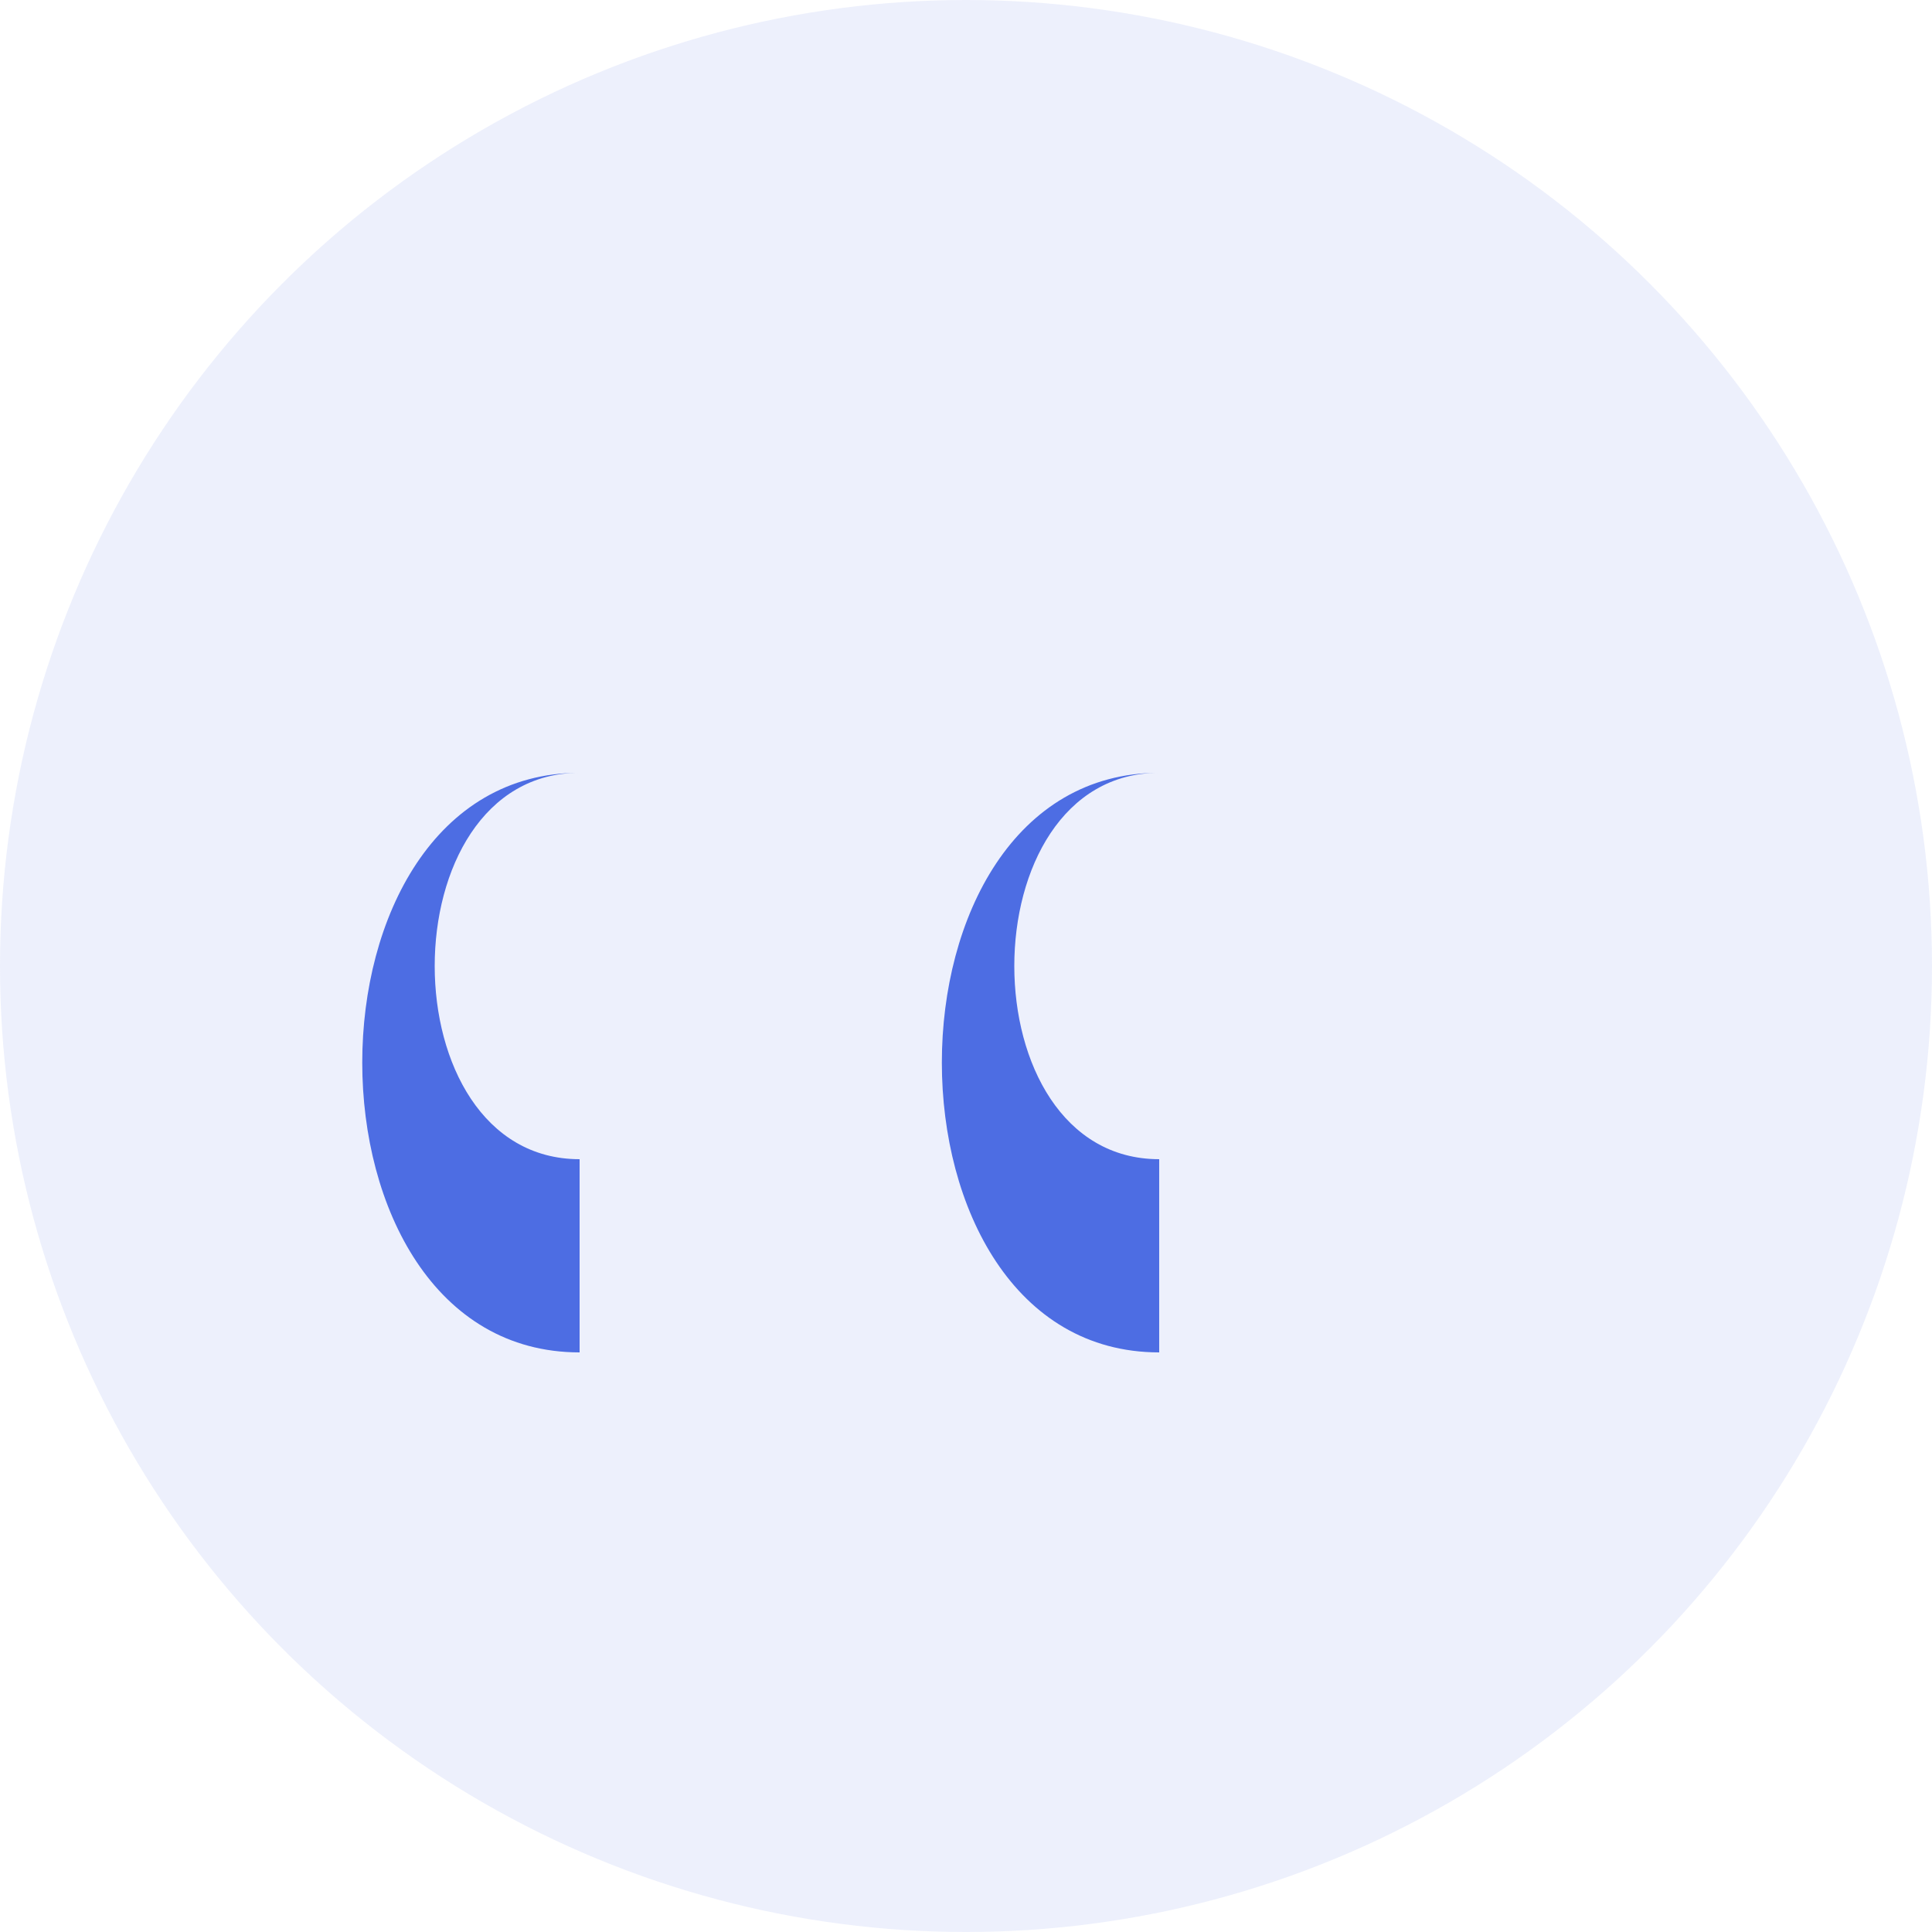 <svg width="40" height="40" viewBox="0 0 40 40" xmlns="http://www.w3.org/2000/svg">
  <!-- Testimonial quote icon -->
  
  <circle cx="20" cy="20" r="20" fill="#4D6DE3" opacity="0.1" />
  
  <!-- Left quote mark -->
  <path d="M12 16 C8 16, 8 24, 12 24 L12 28 C6 28, 6 16, 12 16 Z" fill="#4D6DE3" />
  
  <!-- Right quote mark -->
  <path d="M24 16 C20 16, 20 24, 24 24 L24 28 C18 28, 18 16, 24 16 Z" fill="#4D6DE3" />
</svg>
